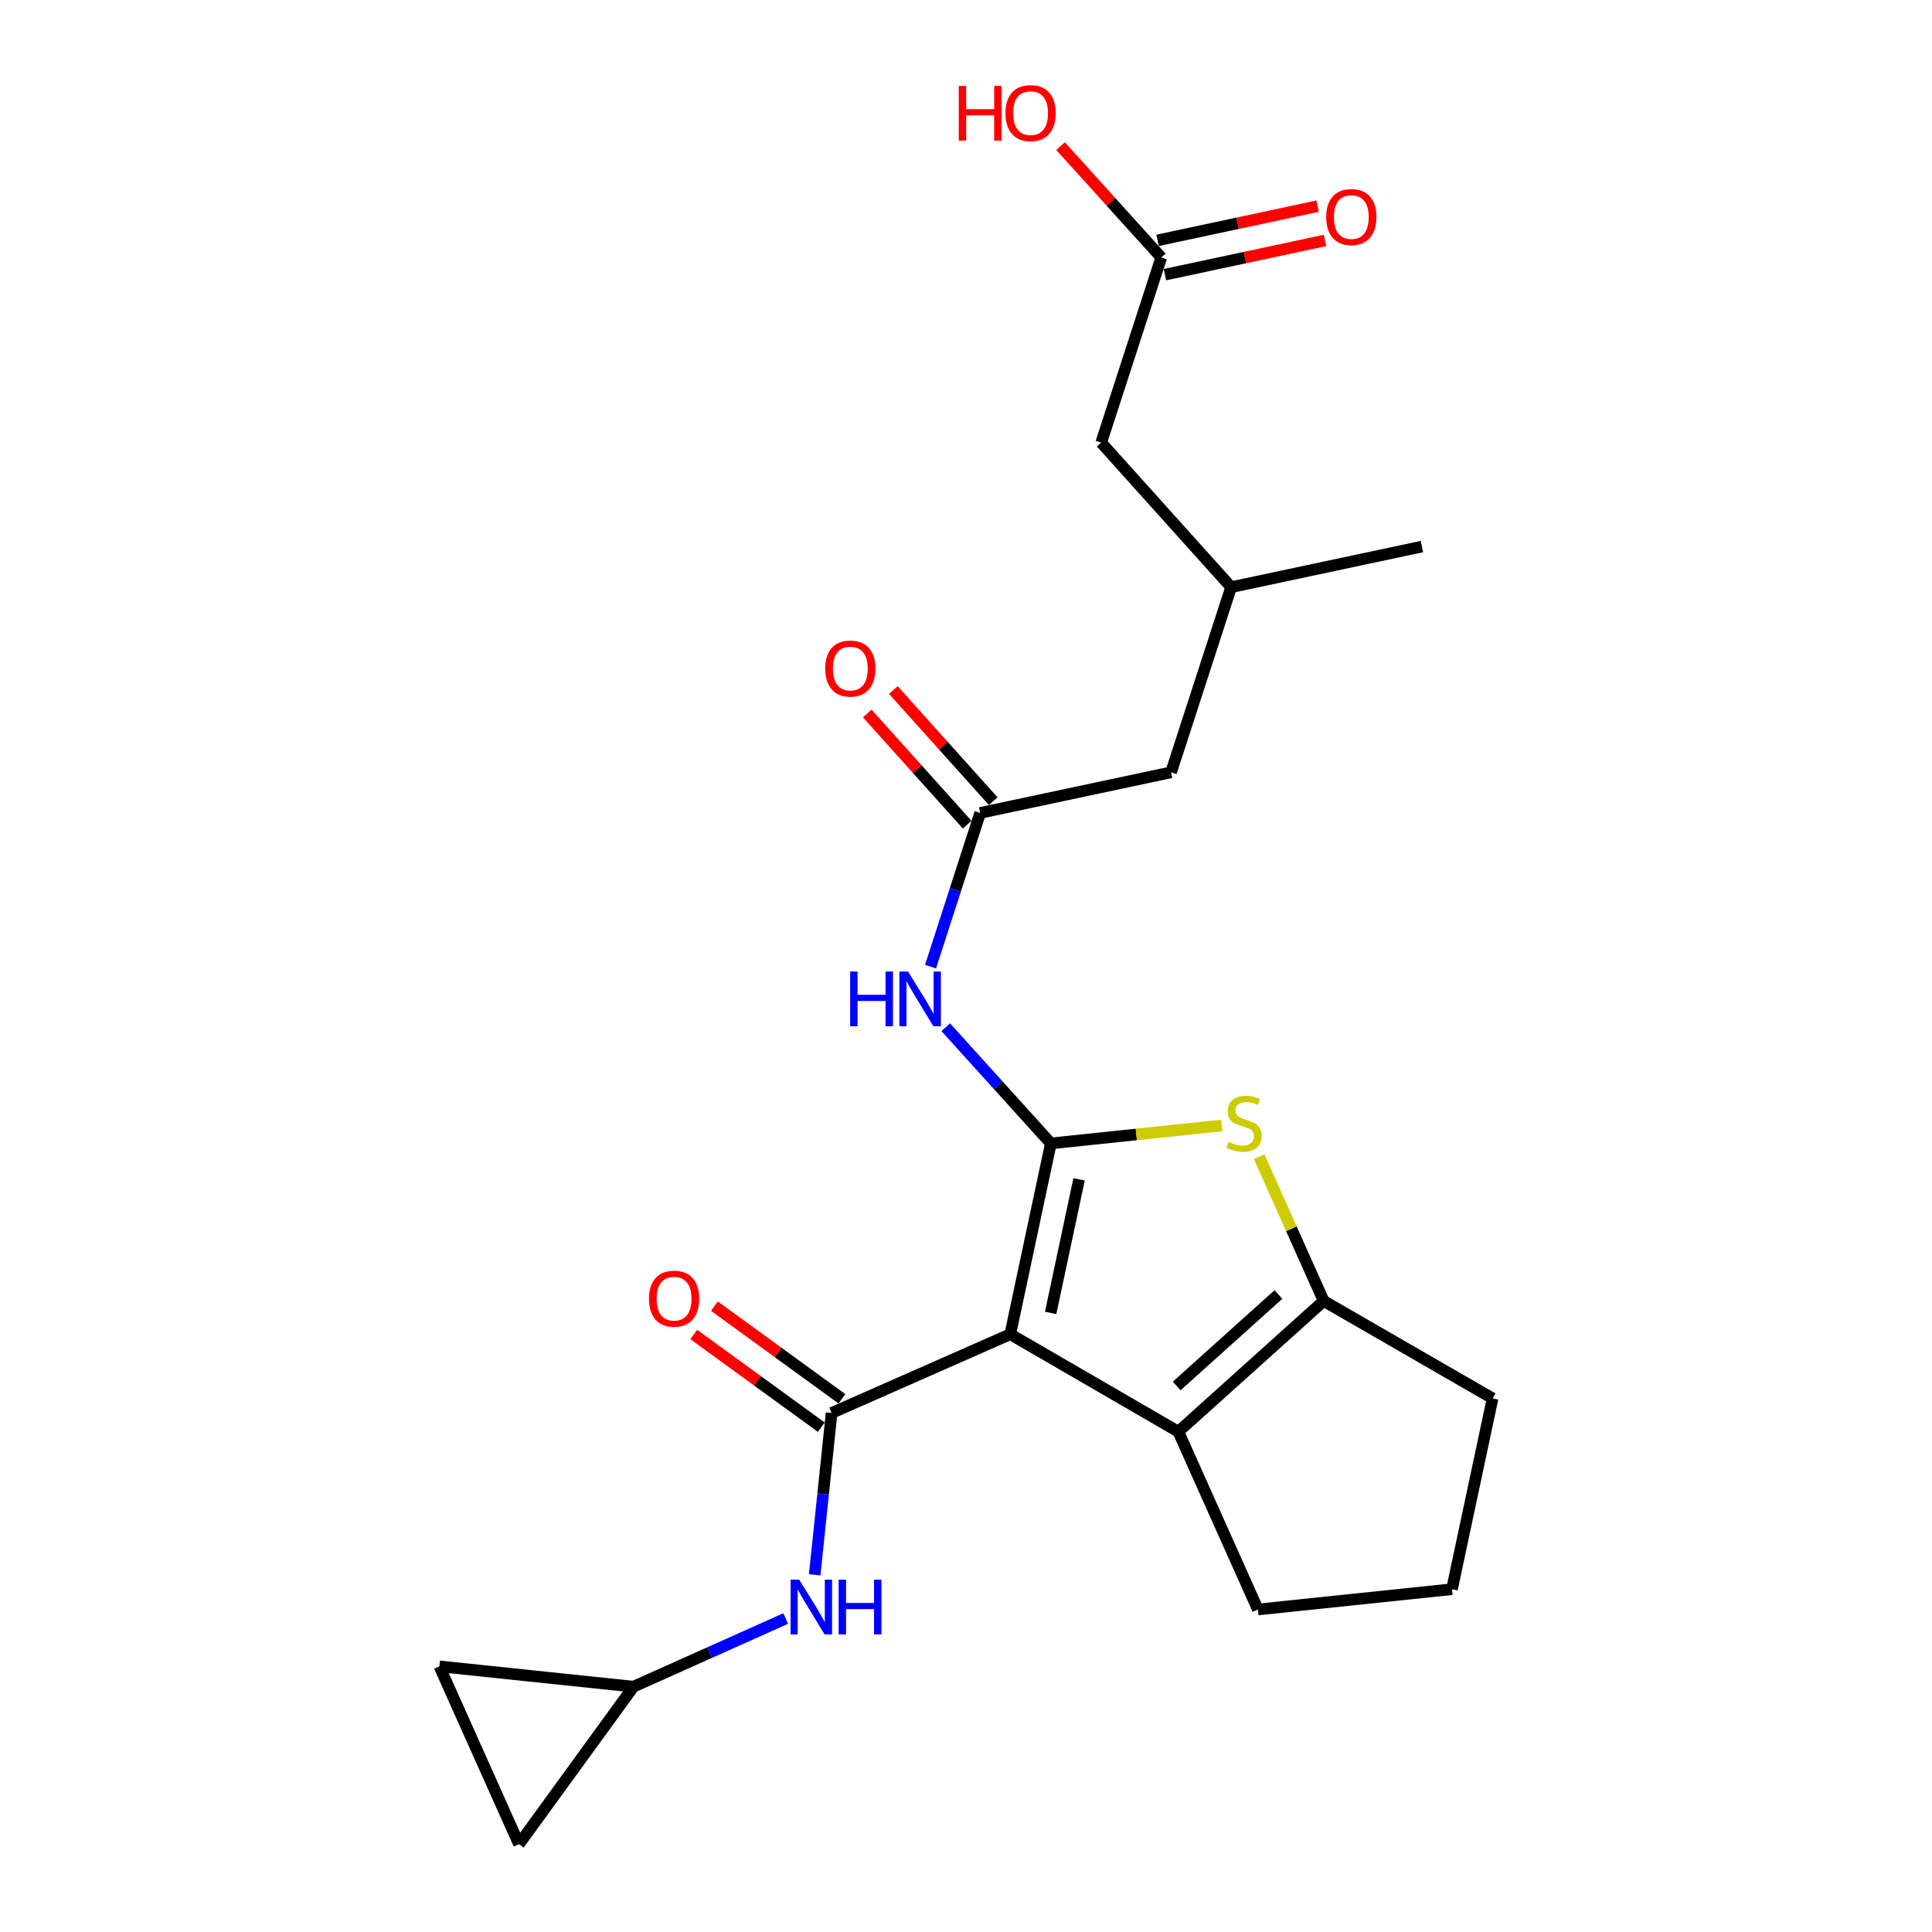 <?xml version='1.0' encoding='iso-8859-1'?>
<svg version='1.1' baseProfile='full'
              xmlns='http://www.w3.org/2000/svg'
                      xmlns:rdkit='http://www.rdkit.org/xml'
                      xmlns:xlink='http://www.w3.org/1999/xlink'
                  xml:space='preserve'
width='1000px' height='1000px' viewBox='0 0 1000 1000'>
<!-- END OF HEADER -->
<rect style='opacity:1.0;fill:#FFFFFF;stroke:none' width='1000' height='1000' x='0' y='0'> </rect>
<path class='bond-0' d='M 522.905,690.596 L 543.924,591.835' style='fill:none;fill-rule:evenodd;stroke:#000000;stroke-width:6px;stroke-linecap:butt;stroke-linejoin:miter;stroke-opacity:1' />
<path class='bond-0' d='M 543.815,679.561 L 558.528,610.428' style='fill:none;fill-rule:evenodd;stroke:#000000;stroke-width:6px;stroke-linecap:butt;stroke-linejoin:miter;stroke-opacity:1' />
<path class='bond-1' d='M 522.905,690.596 L 430.437,731.364' style='fill:none;fill-rule:evenodd;stroke:#000000;stroke-width:6px;stroke-linecap:butt;stroke-linejoin:miter;stroke-opacity:1' />
<path class='bond-3' d='M 522.905,690.596 L 609.907,741.026' style='fill:none;fill-rule:evenodd;stroke:#000000;stroke-width:6px;stroke-linecap:butt;stroke-linejoin:miter;stroke-opacity:1' />
<path class='bond-2' d='M 543.924,591.835 L 588.138,587.194' style='fill:none;fill-rule:evenodd;stroke:#000000;stroke-width:6px;stroke-linecap:butt;stroke-linejoin:miter;stroke-opacity:1' />
<path class='bond-2' d='M 588.138,587.194 L 632.352,582.552' style='fill:none;fill-rule:evenodd;stroke:#CCCC00;stroke-width:6px;stroke-linecap:butt;stroke-linejoin:miter;stroke-opacity:1' />
<path class='bond-5' d='M 543.924,591.835 L 516.722,561.762' style='fill:none;fill-rule:evenodd;stroke:#000000;stroke-width:6px;stroke-linecap:butt;stroke-linejoin:miter;stroke-opacity:1' />
<path class='bond-5' d='M 516.722,561.762 L 489.519,531.689' style='fill:none;fill-rule:evenodd;stroke:#0000FF;stroke-width:6px;stroke-linecap:butt;stroke-linejoin:miter;stroke-opacity:1' />
<path class='bond-6' d='M 430.437,731.364 L 426.06,773.244' style='fill:none;fill-rule:evenodd;stroke:#000000;stroke-width:6px;stroke-linecap:butt;stroke-linejoin:miter;stroke-opacity:1' />
<path class='bond-6' d='M 426.06,773.244 L 421.682,815.125' style='fill:none;fill-rule:evenodd;stroke:#0000FF;stroke-width:6px;stroke-linecap:butt;stroke-linejoin:miter;stroke-opacity:1' />
<path class='bond-9' d='M 435.773,724.02 L 402.766,700.036' style='fill:none;fill-rule:evenodd;stroke:#000000;stroke-width:6px;stroke-linecap:butt;stroke-linejoin:miter;stroke-opacity:1' />
<path class='bond-9' d='M 402.766,700.036 L 369.758,676.052' style='fill:none;fill-rule:evenodd;stroke:#FF0000;stroke-width:6px;stroke-linecap:butt;stroke-linejoin:miter;stroke-opacity:1' />
<path class='bond-9' d='M 425.101,738.707 L 392.094,714.723' style='fill:none;fill-rule:evenodd;stroke:#000000;stroke-width:6px;stroke-linecap:butt;stroke-linejoin:miter;stroke-opacity:1' />
<path class='bond-9' d='M 392.094,714.723 L 359.086,690.739' style='fill:none;fill-rule:evenodd;stroke:#FF0000;stroke-width:6px;stroke-linecap:butt;stroke-linejoin:miter;stroke-opacity:1' />
<path class='bond-23' d='M 651.734,598.736 L 668.436,636.058' style='fill:none;fill-rule:evenodd;stroke:#CCCC00;stroke-width:6px;stroke-linecap:butt;stroke-linejoin:miter;stroke-opacity:1' />
<path class='bond-23' d='M 668.436,636.058 L 685.138,673.38' style='fill:none;fill-rule:evenodd;stroke:#000000;stroke-width:6px;stroke-linecap:butt;stroke-linejoin:miter;stroke-opacity:1' />
<path class='bond-4' d='M 609.907,741.026 L 685.138,673.38' style='fill:none;fill-rule:evenodd;stroke:#000000;stroke-width:6px;stroke-linecap:butt;stroke-linejoin:miter;stroke-opacity:1' />
<path class='bond-4' d='M 609.052,717.379 L 661.714,670.027' style='fill:none;fill-rule:evenodd;stroke:#000000;stroke-width:6px;stroke-linecap:butt;stroke-linejoin:miter;stroke-opacity:1' />
<path class='bond-17' d='M 609.907,741.026 L 651.087,833.07' style='fill:none;fill-rule:evenodd;stroke:#000000;stroke-width:6px;stroke-linecap:butt;stroke-linejoin:miter;stroke-opacity:1' />
<path class='bond-19' d='M 685.138,673.38 L 772.562,723.809' style='fill:none;fill-rule:evenodd;stroke:#000000;stroke-width:6px;stroke-linecap:butt;stroke-linejoin:miter;stroke-opacity:1' />
<path class='bond-7' d='M 481.649,500.338 L 494.501,460.553' style='fill:none;fill-rule:evenodd;stroke:#0000FF;stroke-width:6px;stroke-linecap:butt;stroke-linejoin:miter;stroke-opacity:1' />
<path class='bond-7' d='M 494.501,460.553 L 507.353,420.767' style='fill:none;fill-rule:evenodd;stroke:#000000;stroke-width:6px;stroke-linecap:butt;stroke-linejoin:miter;stroke-opacity:1' />
<path class='bond-8' d='M 406.677,837.747 L 367.285,855.384' style='fill:none;fill-rule:evenodd;stroke:#0000FF;stroke-width:6px;stroke-linecap:butt;stroke-linejoin:miter;stroke-opacity:1' />
<path class='bond-8' d='M 367.285,855.384 L 327.893,873.021' style='fill:none;fill-rule:evenodd;stroke:#000000;stroke-width:6px;stroke-linecap:butt;stroke-linejoin:miter;stroke-opacity:1' />
<path class='bond-13' d='M 514.104,414.699 L 488.245,385.927' style='fill:none;fill-rule:evenodd;stroke:#000000;stroke-width:6px;stroke-linecap:butt;stroke-linejoin:miter;stroke-opacity:1' />
<path class='bond-13' d='M 488.245,385.927 L 462.386,357.154' style='fill:none;fill-rule:evenodd;stroke:#FF0000;stroke-width:6px;stroke-linecap:butt;stroke-linejoin:miter;stroke-opacity:1' />
<path class='bond-13' d='M 500.601,426.835 L 474.742,398.062' style='fill:none;fill-rule:evenodd;stroke:#000000;stroke-width:6px;stroke-linecap:butt;stroke-linejoin:miter;stroke-opacity:1' />
<path class='bond-13' d='M 474.742,398.062 L 448.883,369.29' style='fill:none;fill-rule:evenodd;stroke:#FF0000;stroke-width:6px;stroke-linecap:butt;stroke-linejoin:miter;stroke-opacity:1' />
<path class='bond-15' d='M 507.353,420.767 L 606.134,399.758' style='fill:none;fill-rule:evenodd;stroke:#000000;stroke-width:6px;stroke-linecap:butt;stroke-linejoin:miter;stroke-opacity:1' />
<path class='bond-11' d='M 327.893,873.021 L 227.438,862.501' style='fill:none;fill-rule:evenodd;stroke:#000000;stroke-width:6px;stroke-linecap:butt;stroke-linejoin:miter;stroke-opacity:1' />
<path class='bond-12' d='M 327.893,873.021 L 268.629,954.545' style='fill:none;fill-rule:evenodd;stroke:#000000;stroke-width:6px;stroke-linecap:butt;stroke-linejoin:miter;stroke-opacity:1' />
<path class='bond-10' d='M 601.071,133.288 L 569.976,229.114' style='fill:none;fill-rule:evenodd;stroke:#000000;stroke-width:6px;stroke-linecap:butt;stroke-linejoin:miter;stroke-opacity:1' />
<path class='bond-14' d='M 602.969,142.164 L 644.396,133.308' style='fill:none;fill-rule:evenodd;stroke:#000000;stroke-width:6px;stroke-linecap:butt;stroke-linejoin:miter;stroke-opacity:1' />
<path class='bond-14' d='M 644.396,133.308 L 685.822,124.452' style='fill:none;fill-rule:evenodd;stroke:#FF0000;stroke-width:6px;stroke-linecap:butt;stroke-linejoin:miter;stroke-opacity:1' />
<path class='bond-14' d='M 599.174,124.411 L 640.6,115.555' style='fill:none;fill-rule:evenodd;stroke:#000000;stroke-width:6px;stroke-linecap:butt;stroke-linejoin:miter;stroke-opacity:1' />
<path class='bond-14' d='M 640.6,115.555 L 682.027,106.698' style='fill:none;fill-rule:evenodd;stroke:#FF0000;stroke-width:6px;stroke-linecap:butt;stroke-linejoin:miter;stroke-opacity:1' />
<path class='bond-20' d='M 601.071,133.288 L 575.009,104.462' style='fill:none;fill-rule:evenodd;stroke:#000000;stroke-width:6px;stroke-linecap:butt;stroke-linejoin:miter;stroke-opacity:1' />
<path class='bond-20' d='M 575.009,104.462 L 548.946,75.637' style='fill:none;fill-rule:evenodd;stroke:#FF0000;stroke-width:6px;stroke-linecap:butt;stroke-linejoin:miter;stroke-opacity:1' />
<path class='bond-25' d='M 227.438,862.501 L 268.629,954.545' style='fill:none;fill-rule:evenodd;stroke:#000000;stroke-width:6px;stroke-linecap:butt;stroke-linejoin:miter;stroke-opacity:1' />
<path class='bond-18' d='M 606.134,399.758 L 637.229,303.922' style='fill:none;fill-rule:evenodd;stroke:#000000;stroke-width:6px;stroke-linecap:butt;stroke-linejoin:miter;stroke-opacity:1' />
<path class='bond-16' d='M 569.976,229.114 L 637.229,303.922' style='fill:none;fill-rule:evenodd;stroke:#000000;stroke-width:6px;stroke-linecap:butt;stroke-linejoin:miter;stroke-opacity:1' />
<path class='bond-21' d='M 651.087,833.07 L 751.543,822.571' style='fill:none;fill-rule:evenodd;stroke:#000000;stroke-width:6px;stroke-linecap:butt;stroke-linejoin:miter;stroke-opacity:1' />
<path class='bond-22' d='M 637.229,303.922 L 735.991,282.902' style='fill:none;fill-rule:evenodd;stroke:#000000;stroke-width:6px;stroke-linecap:butt;stroke-linejoin:miter;stroke-opacity:1' />
<path class='bond-24' d='M 772.562,723.809 L 751.543,822.571' style='fill:none;fill-rule:evenodd;stroke:#000000;stroke-width:6px;stroke-linecap:butt;stroke-linejoin:miter;stroke-opacity:1' />
<path  class='atom-3' d='M 635.947 591.055
Q 636.267 591.175, 637.587 591.735
Q 638.907 592.295, 640.347 592.655
Q 641.827 592.975, 643.267 592.975
Q 645.947 592.975, 647.507 591.695
Q 649.067 590.375, 649.067 588.095
Q 649.067 586.535, 648.267 585.575
Q 647.507 584.615, 646.307 584.095
Q 645.107 583.575, 643.107 582.975
Q 640.587 582.215, 639.067 581.495
Q 637.587 580.775, 636.507 579.255
Q 635.467 577.735, 635.467 575.175
Q 635.467 571.615, 637.867 569.415
Q 640.307 567.215, 645.107 567.215
Q 648.387 567.215, 652.107 568.775
L 651.187 571.855
Q 647.787 570.455, 645.227 570.455
Q 642.467 570.455, 640.947 571.615
Q 639.427 572.735, 639.467 574.695
Q 639.467 576.215, 640.227 577.135
Q 641.027 578.055, 642.147 578.575
Q 643.307 579.095, 645.227 579.695
Q 647.787 580.495, 649.307 581.295
Q 650.827 582.095, 651.907 583.735
Q 653.027 585.335, 653.027 588.095
Q 653.027 592.015, 650.387 594.135
Q 647.787 596.215, 643.427 596.215
Q 640.907 596.215, 638.987 595.655
Q 637.107 595.135, 634.867 594.215
L 635.947 591.055
' fill='#CCCC00'/>
<path  class='atom-6' d='M 440.038 502.867
L 443.878 502.867
L 443.878 514.907
L 458.358 514.907
L 458.358 502.867
L 462.198 502.867
L 462.198 531.187
L 458.358 531.187
L 458.358 518.107
L 443.878 518.107
L 443.878 531.187
L 440.038 531.187
L 440.038 502.867
' fill='#0000FF'/>
<path  class='atom-6' d='M 469.998 502.867
L 479.278 517.867
Q 480.198 519.347, 481.678 522.027
Q 483.158 524.707, 483.238 524.867
L 483.238 502.867
L 486.998 502.867
L 486.998 531.187
L 483.118 531.187
L 473.158 514.787
Q 471.998 512.867, 470.758 510.667
Q 469.558 508.467, 469.198 507.787
L 469.198 531.187
L 465.518 531.187
L 465.518 502.867
L 469.998 502.867
' fill='#0000FF'/>
<path  class='atom-7' d='M 413.678 817.65
L 422.958 832.65
Q 423.878 834.13, 425.358 836.81
Q 426.838 839.49, 426.918 839.65
L 426.918 817.65
L 430.678 817.65
L 430.678 845.97
L 426.798 845.97
L 416.838 829.57
Q 415.678 827.65, 414.438 825.45
Q 413.238 823.25, 412.878 822.57
L 412.878 845.97
L 409.198 845.97
L 409.198 817.65
L 413.678 817.65
' fill='#0000FF'/>
<path  class='atom-7' d='M 434.078 817.65
L 437.918 817.65
L 437.918 829.69
L 452.398 829.69
L 452.398 817.65
L 456.238 817.65
L 456.238 845.97
L 452.398 845.97
L 452.398 832.89
L 437.918 832.89
L 437.918 845.97
L 434.078 845.97
L 434.078 817.65
' fill='#0000FF'/>
<path  class='atom-10' d='M 335.903 672.199
Q 335.903 665.399, 339.263 661.599
Q 342.623 657.799, 348.903 657.799
Q 355.183 657.799, 358.543 661.599
Q 361.903 665.399, 361.903 672.199
Q 361.903 679.079, 358.503 682.999
Q 355.103 686.879, 348.903 686.879
Q 342.663 686.879, 339.263 682.999
Q 335.903 679.119, 335.903 672.199
M 348.903 683.679
Q 353.223 683.679, 355.543 680.799
Q 357.903 677.879, 357.903 672.199
Q 357.903 666.639, 355.543 663.839
Q 353.223 660.999, 348.903 660.999
Q 344.583 660.999, 342.223 663.799
Q 339.903 666.599, 339.903 672.199
Q 339.903 677.919, 342.223 680.799
Q 344.583 683.679, 348.903 683.679
' fill='#FF0000'/>
<path  class='atom-14' d='M 427.12 346.04
Q 427.12 339.24, 430.48 335.44
Q 433.84 331.64, 440.12 331.64
Q 446.4 331.64, 449.76 335.44
Q 453.12 339.24, 453.12 346.04
Q 453.12 352.92, 449.72 356.84
Q 446.32 360.72, 440.12 360.72
Q 433.88 360.72, 430.48 356.84
Q 427.12 352.96, 427.12 346.04
M 440.12 357.52
Q 444.44 357.52, 446.76 354.64
Q 449.12 351.72, 449.12 346.04
Q 449.12 340.48, 446.76 337.68
Q 444.44 334.84, 440.12 334.84
Q 435.8 334.84, 433.44 337.64
Q 431.12 340.44, 431.12 346.04
Q 431.12 351.76, 433.44 354.64
Q 435.8 357.52, 440.12 357.52
' fill='#FF0000'/>
<path  class='atom-15' d='M 686.439 112.338
Q 686.439 105.538, 689.799 101.738
Q 693.159 97.938, 699.439 97.938
Q 705.719 97.938, 709.079 101.738
Q 712.439 105.538, 712.439 112.338
Q 712.439 119.218, 709.039 123.138
Q 705.639 127.018, 699.439 127.018
Q 693.199 127.018, 689.799 123.138
Q 686.439 119.258, 686.439 112.338
M 699.439 123.818
Q 703.759 123.818, 706.079 120.938
Q 708.439 118.018, 708.439 112.338
Q 708.439 106.778, 706.079 103.978
Q 703.759 101.138, 699.439 101.138
Q 695.119 101.138, 692.759 103.938
Q 690.439 106.738, 690.439 112.338
Q 690.439 118.058, 692.759 120.938
Q 695.119 123.818, 699.439 123.818
' fill='#FF0000'/>
<path  class='atom-21' d='M 496.265 44.47
L 500.105 44.47
L 500.105 56.51
L 514.585 56.51
L 514.585 44.47
L 518.425 44.47
L 518.425 72.79
L 514.585 72.79
L 514.585 59.71
L 500.105 59.71
L 500.105 72.79
L 496.265 72.79
L 496.265 44.47
' fill='#FF0000'/>
<path  class='atom-21' d='M 520.425 58.55
Q 520.425 51.75, 523.785 47.95
Q 527.145 44.15, 533.425 44.15
Q 539.705 44.15, 543.065 47.95
Q 546.425 51.75, 546.425 58.55
Q 546.425 65.43, 543.025 69.35
Q 539.625 73.23, 533.425 73.23
Q 527.185 73.23, 523.785 69.35
Q 520.425 65.47, 520.425 58.55
M 533.425 70.03
Q 537.745 70.03, 540.065 67.15
Q 542.425 64.23, 542.425 58.55
Q 542.425 52.99, 540.065 50.19
Q 537.745 47.35, 533.425 47.35
Q 529.105 47.35, 526.745 50.15
Q 524.425 52.95, 524.425 58.55
Q 524.425 64.27, 526.745 67.15
Q 529.105 70.03, 533.425 70.03
' fill='#FF0000'/>
</svg>
